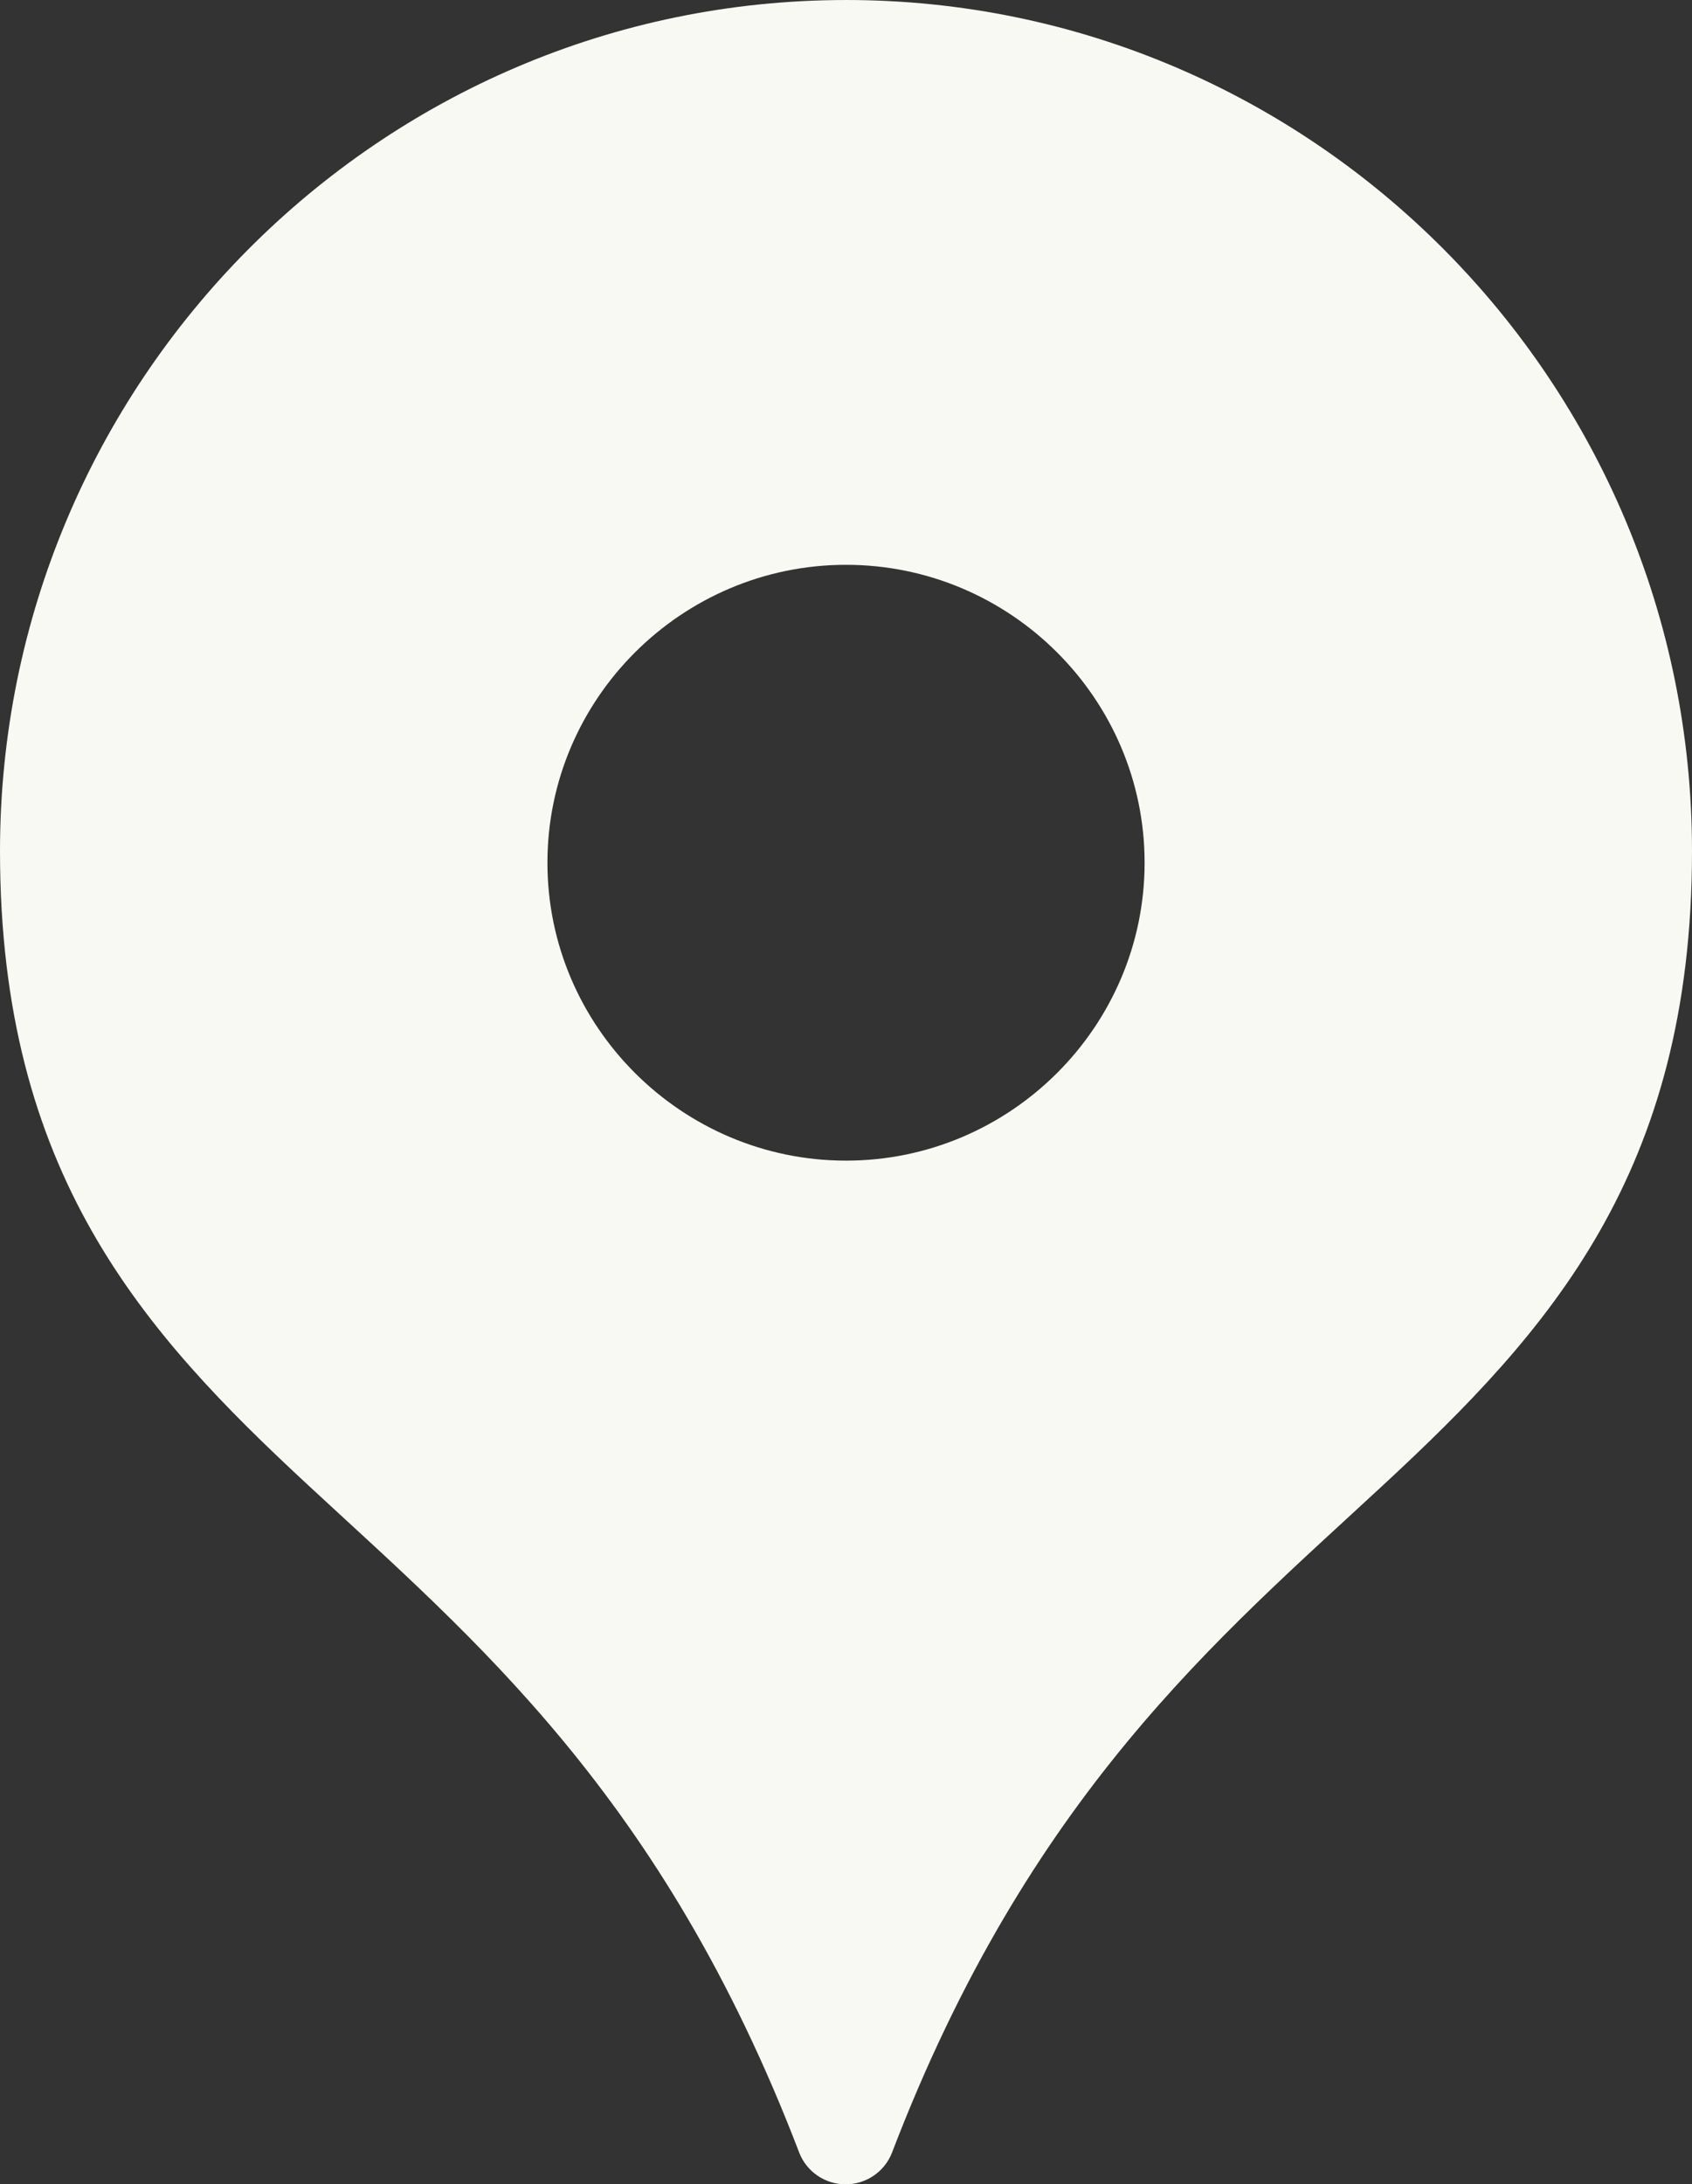 <?xml version="1.0" encoding="UTF-8"?> <svg xmlns="http://www.w3.org/2000/svg" width="117" height="151" viewBox="0 0 117 151" fill="none"><rect x="0" y="0" width="117" height="151" fill="#333333" stroke="none"/> <path fill-rule="evenodd" clip-rule="evenodd" d="M58.501 0.001C26.221 0.001 0 26.415 0 58.837C0 81.106 9.864 92.057 21.293 102.655C32.721 113.249 45.799 124.068 55.275 148.833L55.274 148.832C55.794 150.14 57.062 151 58.474 151C59.884 151 61.153 150.14 61.672 148.832C71.149 124.068 84.226 113.248 95.654 102.654C107.082 92.059 117 81.106 117 58.835C117 26.414 90.793 0 58.499 0L58.501 0.001ZM58.501 39.045C69.867 39.045 79.148 48.302 79.148 59.639C79.148 70.964 69.871 80.233 58.501 80.233C47.143 80.233 37.854 70.968 37.854 59.639C37.854 48.299 47.147 39.045 58.501 39.045Z" fill="#F8F9F3"></path> </svg> 